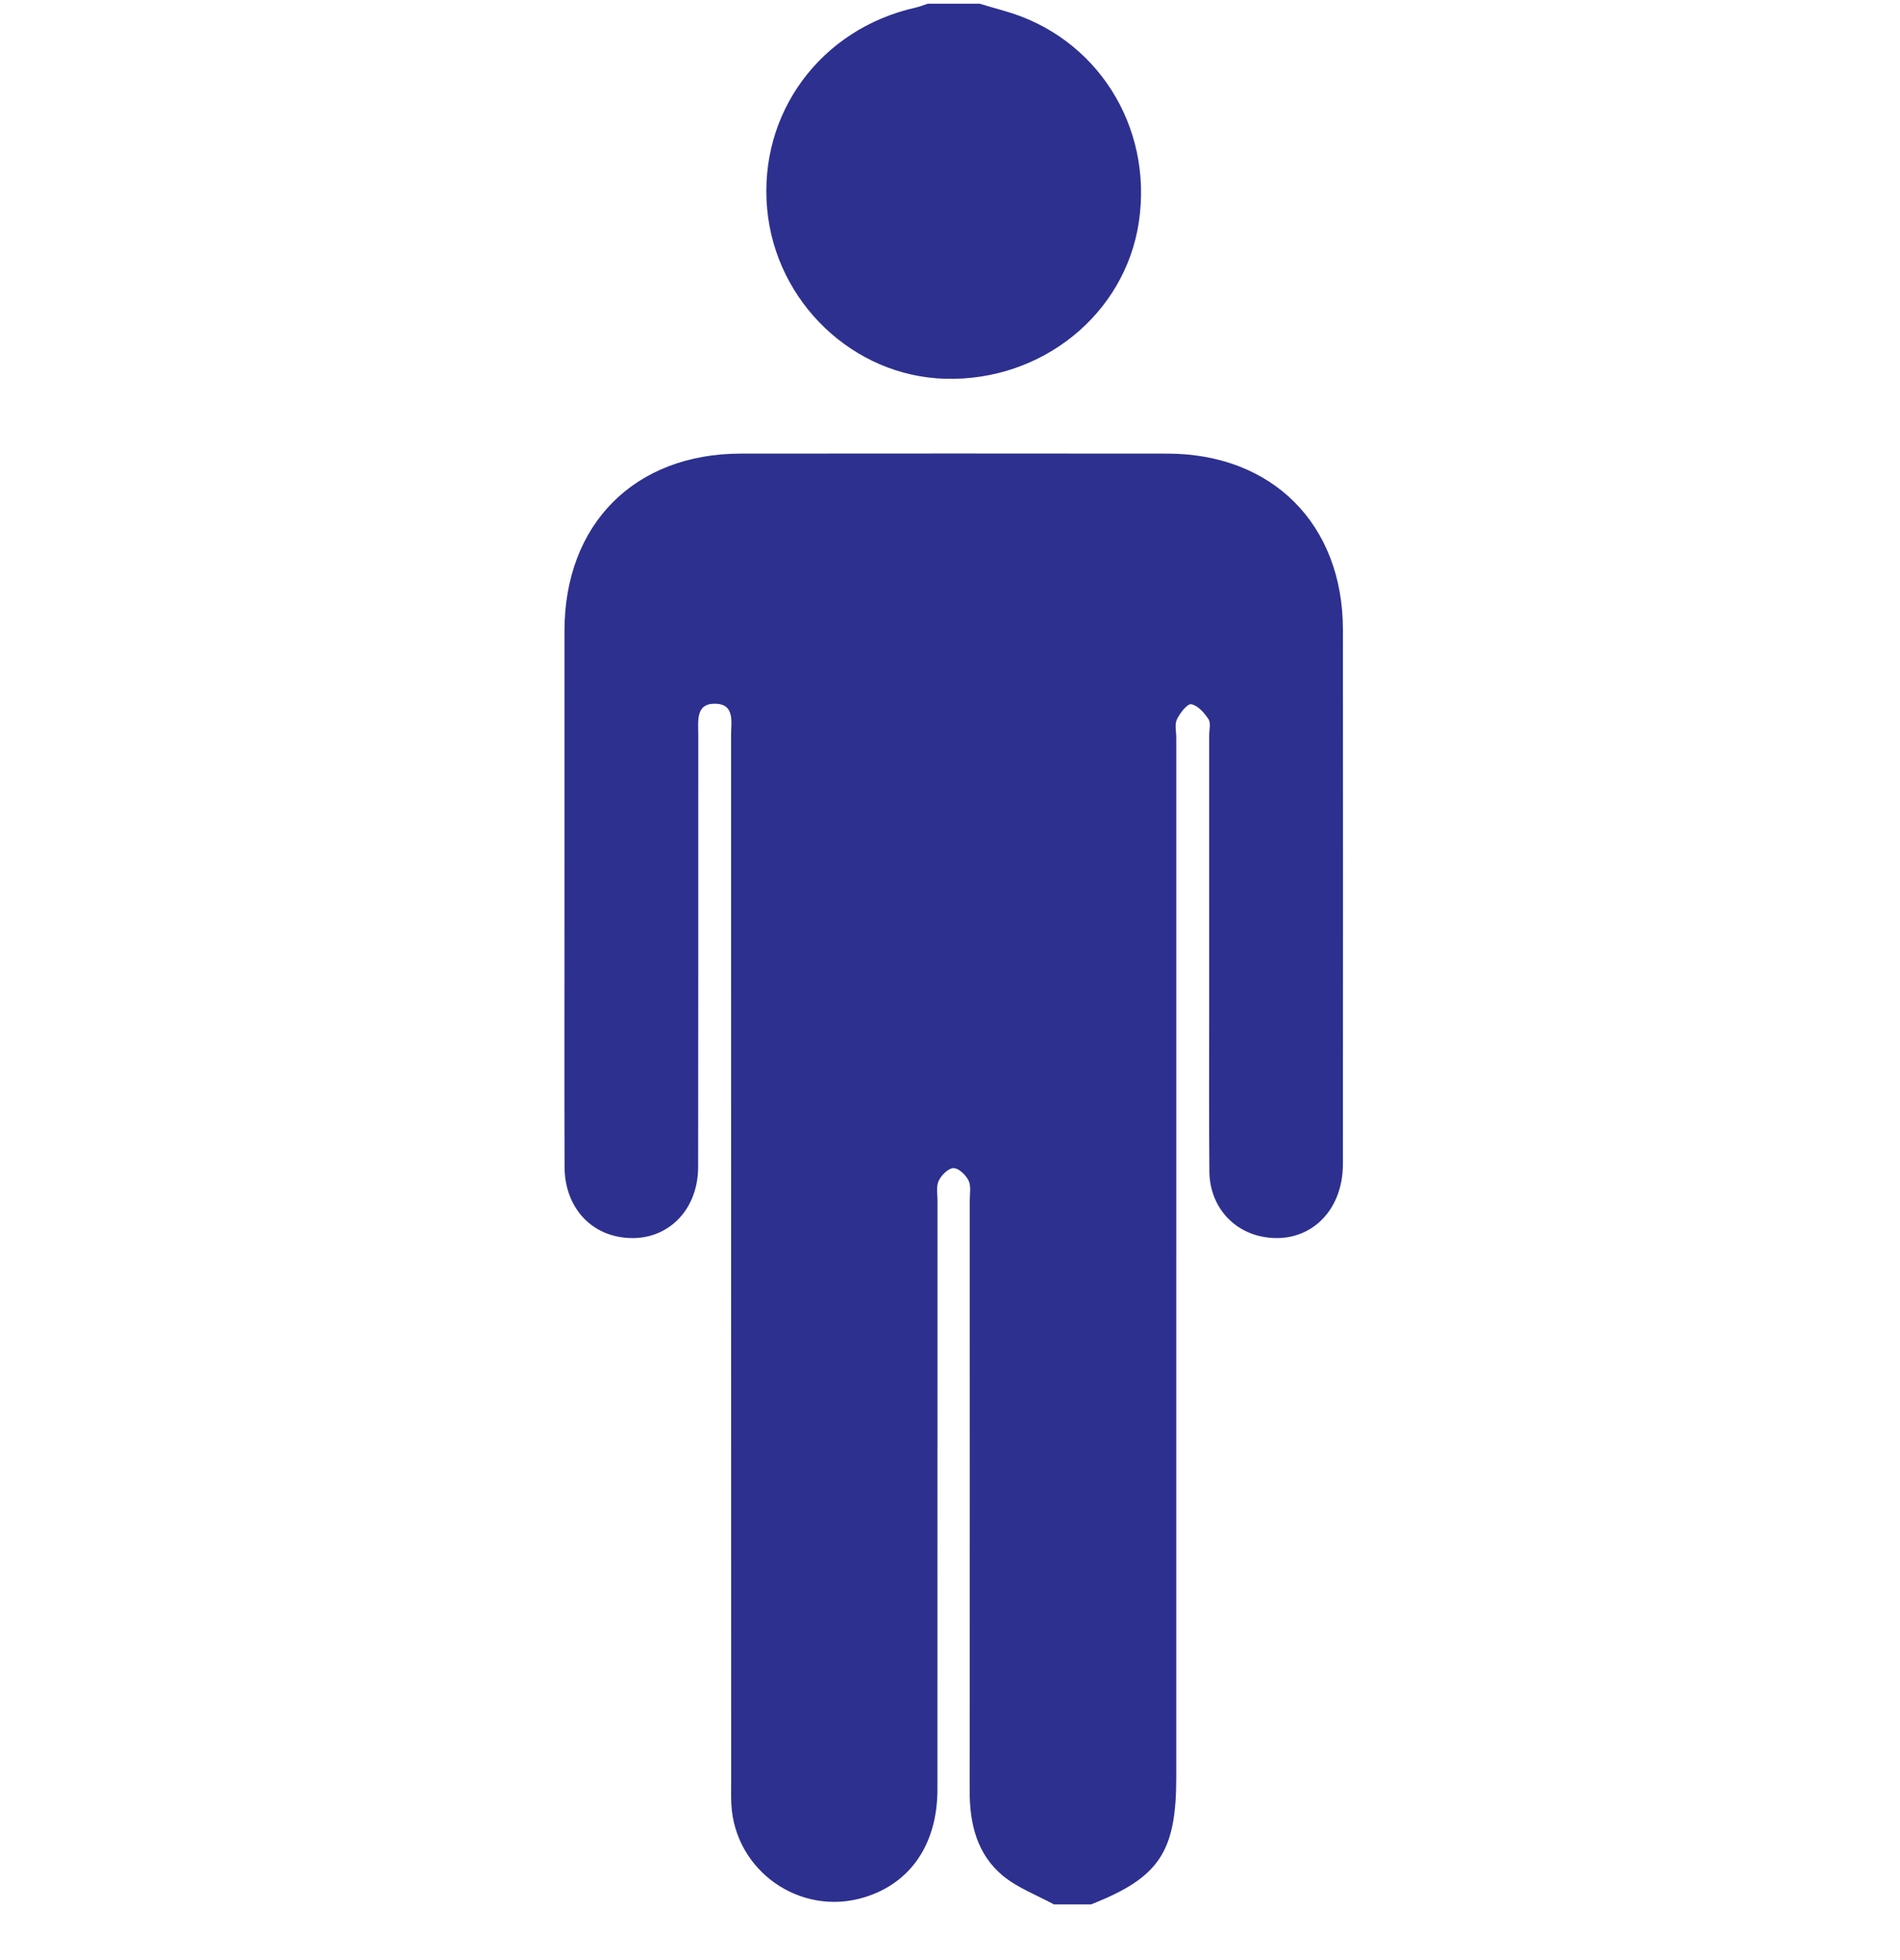<?xml version="1.0" encoding="utf-8"?>
<!-- Generator: Adobe Illustrator 16.0.2, SVG Export Plug-In . SVG Version: 6.00 Build 0)  -->
<!DOCTYPE svg PUBLIC "-//W3C//DTD SVG 1.1//EN" "http://www.w3.org/Graphics/SVG/1.1/DTD/svg11.dtd">
<svg version="1.1" id="Layer_1" xmlns="http://www.w3.org/2000/svg" xmlns:xlink="http://www.w3.org/1999/xlink" x="0px" y="0px"
	 width="383.952px" height="396px" viewBox="0 0 383.952 396" enable-background="new 0 0 383.952 396" xml:space="preserve">
<g>
	<path fill-rule="evenodd" clip-rule="evenodd" fill="#2D308F" d="M212.974,384.702c-3.457-1.889-7.299-3.31-10.284-5.77
		c-5.261-4.337-6.748-10.504-6.74-17.178c0.046-39.735,0.023-79.472,0.016-119.207c0-1.372,0.308-2.934-0.239-4.063
		c-0.547-1.129-1.994-2.522-3.035-2.514c-1.044,0.008-2.463,1.421-3.003,2.558c-0.54,1.136-0.235,2.692-0.235,4.064
		c-0.007,39.611,0.005,79.222-0.013,118.832c-0.005,11.063-5.396,18.976-14.769,21.845c-12.944,3.963-26.202-5.323-26.885-18.846
		c-0.07-1.372-0.034-2.749-0.034-4.123c-0.001-70.6,0.002-141.199-0.017-211.799c0-2.637,0.819-6.285-3.212-6.348
		c-3.991-0.062-3.414,3.517-3.416,6.215c-0.015,29.114,0.019,58.229-0.027,87.343c-0.016,9.666-7.43,15.941-16.399,14.06
		c-6.338-1.329-10.573-6.82-10.596-14.021c-0.052-16.244-0.018-32.488-0.018-48.732c0-19.868-0.013-39.736,0.003-59.604
		c0.018-21.538,14.165-35.764,35.625-35.784c28.74-0.026,57.479-0.031,86.219,0.002c21.229,0.025,35.449,14.293,35.463,35.567
		c0.024,35.988,0.022,71.975-0.004,107.962c-0.008,9.969-7.291,16.434-16.341,14.639c-6.212-1.232-10.578-6.46-10.641-13.125
		c-0.102-10.87-0.038-21.741-0.038-32.613c-0.002-18.493,0-36.986-0.003-55.48c-0.001-1.124,0.371-2.511-0.148-3.312
		c-0.832-1.284-2.158-2.78-3.481-3.014c-0.794-0.141-2.287,1.8-2.896,3.077c-0.488,1.021-0.123,2.453-0.123,3.702
		c-0.001,69.975,0,139.95-0.001,209.925c0,15.18-3.439,20.319-17.227,25.74C217.973,384.702,215.473,384.702,212.974,384.702z"/>
	<path fill-rule="evenodd" clip-rule="evenodd" fill="#2D308F" d="M197.975,0.75c1.647,0.482,3.289,0.982,4.941,1.443
		c18.622,5.2,30.126,23.227,27.222,42.665c-2.78,18.599-19.581,32.194-39.123,31.656c-18.574-0.51-34.247-15.44-35.986-34.28
		c-1.787-19.361,10.796-36.407,30.033-40.707c0.822-0.183,1.61-0.516,2.414-0.778C190.976,0.75,194.476,0.75,197.975,0.75z"/>
</g>
</svg>
